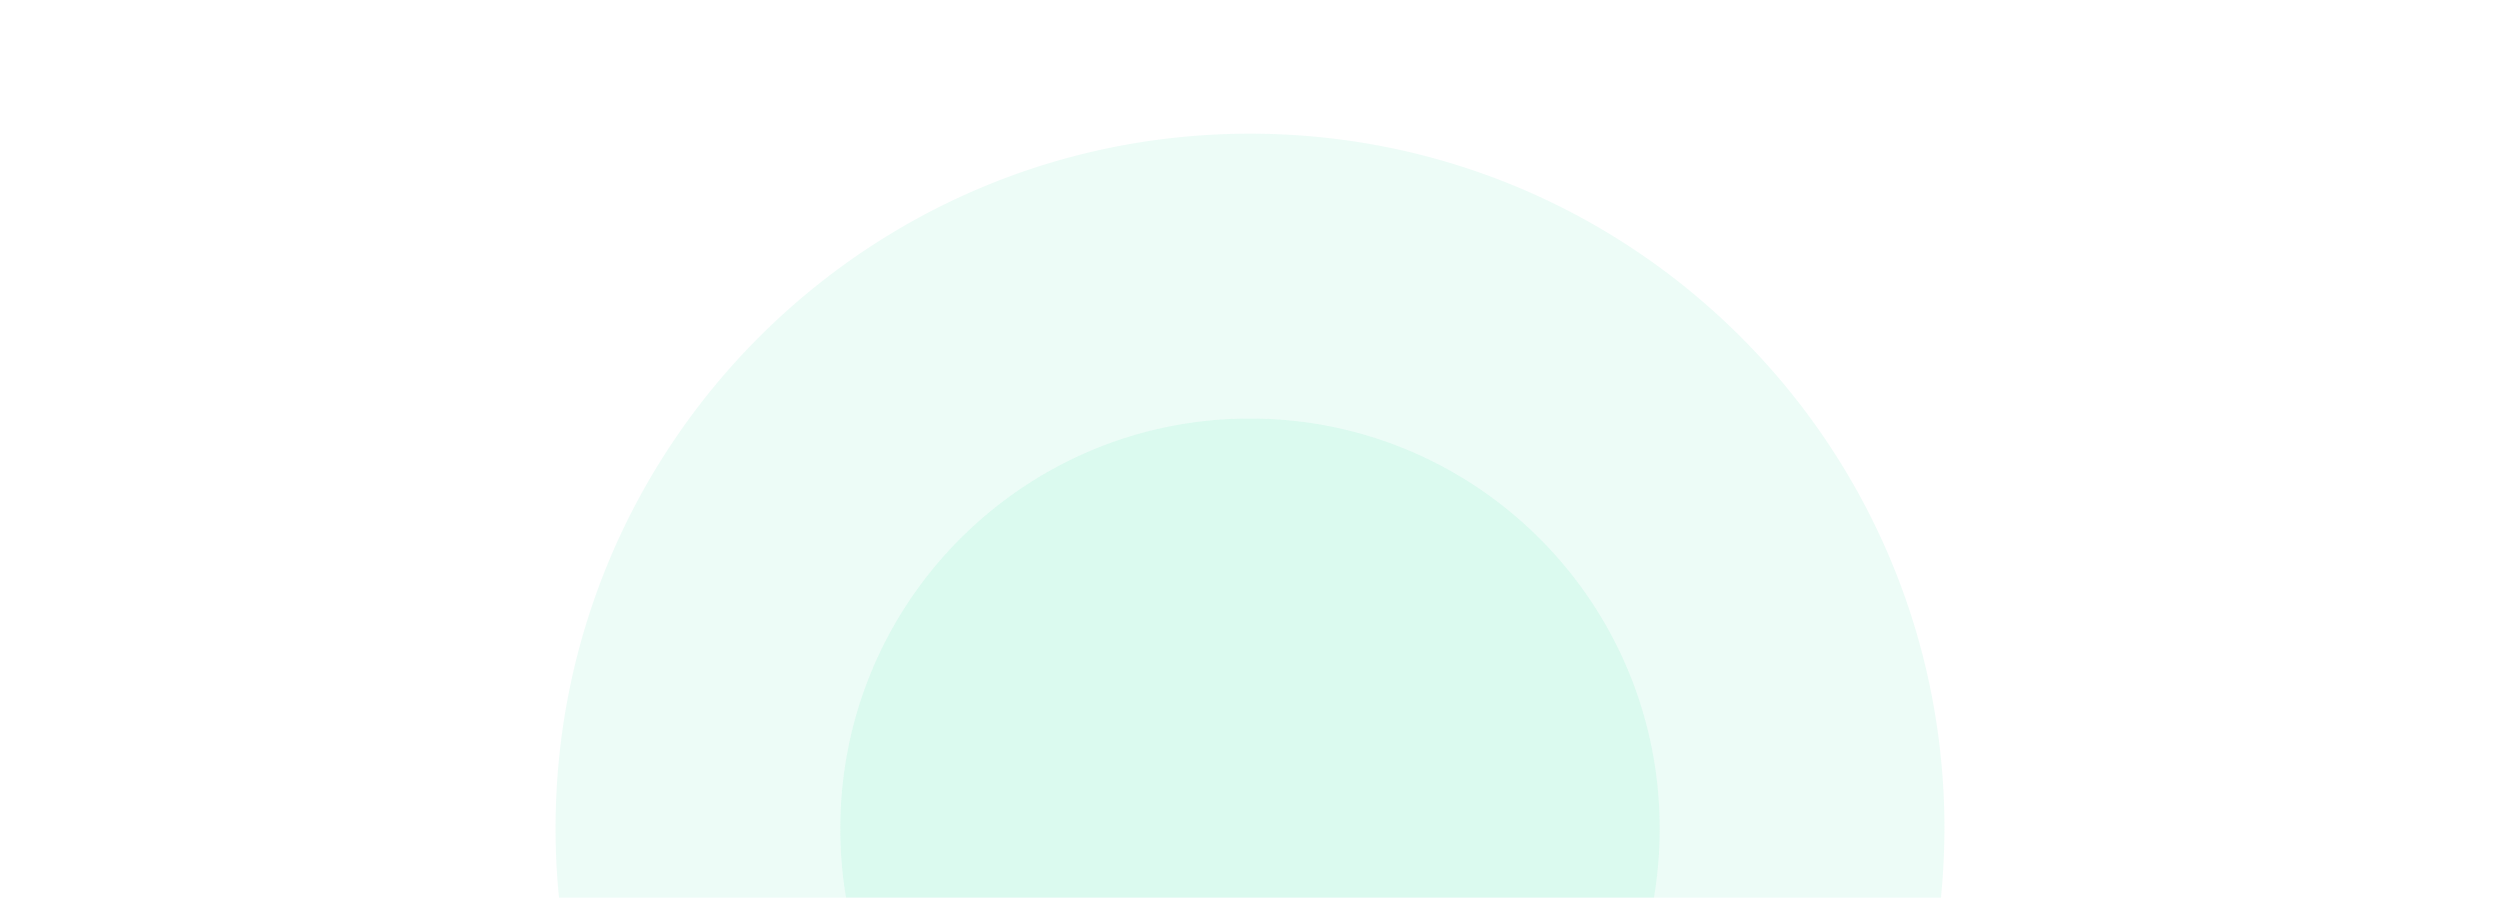 <svg xmlns="http://www.w3.org/2000/svg" viewBox="0 0 1440 517">
  <rect fill="none" width="1440" height="517" />
  <path fill="#88ecca" opacity="0.15" d="M720,77C499.09,77,320,256.2,320,477.26q0,20.12,2,39.74H487.3A237.86,237.86,0,0,1,484,477.26c0-130.45,105.68-236.2,236-236.2s236,105.75,236,236.2A237.86,237.86,0,0,1,952.7,517H1118q1.93-19.61,2-39.74C1120,256.2,940.91,77,720,77Z"/>
  <path fill="#88ecca" opacity="0.30" d="M720,241.06c-130.37,0-236,105.75-236,236.2A237.86,237.86,0,0,0,487.3,517H952.7A237.86,237.86,0,0,0,956,477.26C956,346.81,850.37,241.06,720,241.06Z"/>
</svg>
